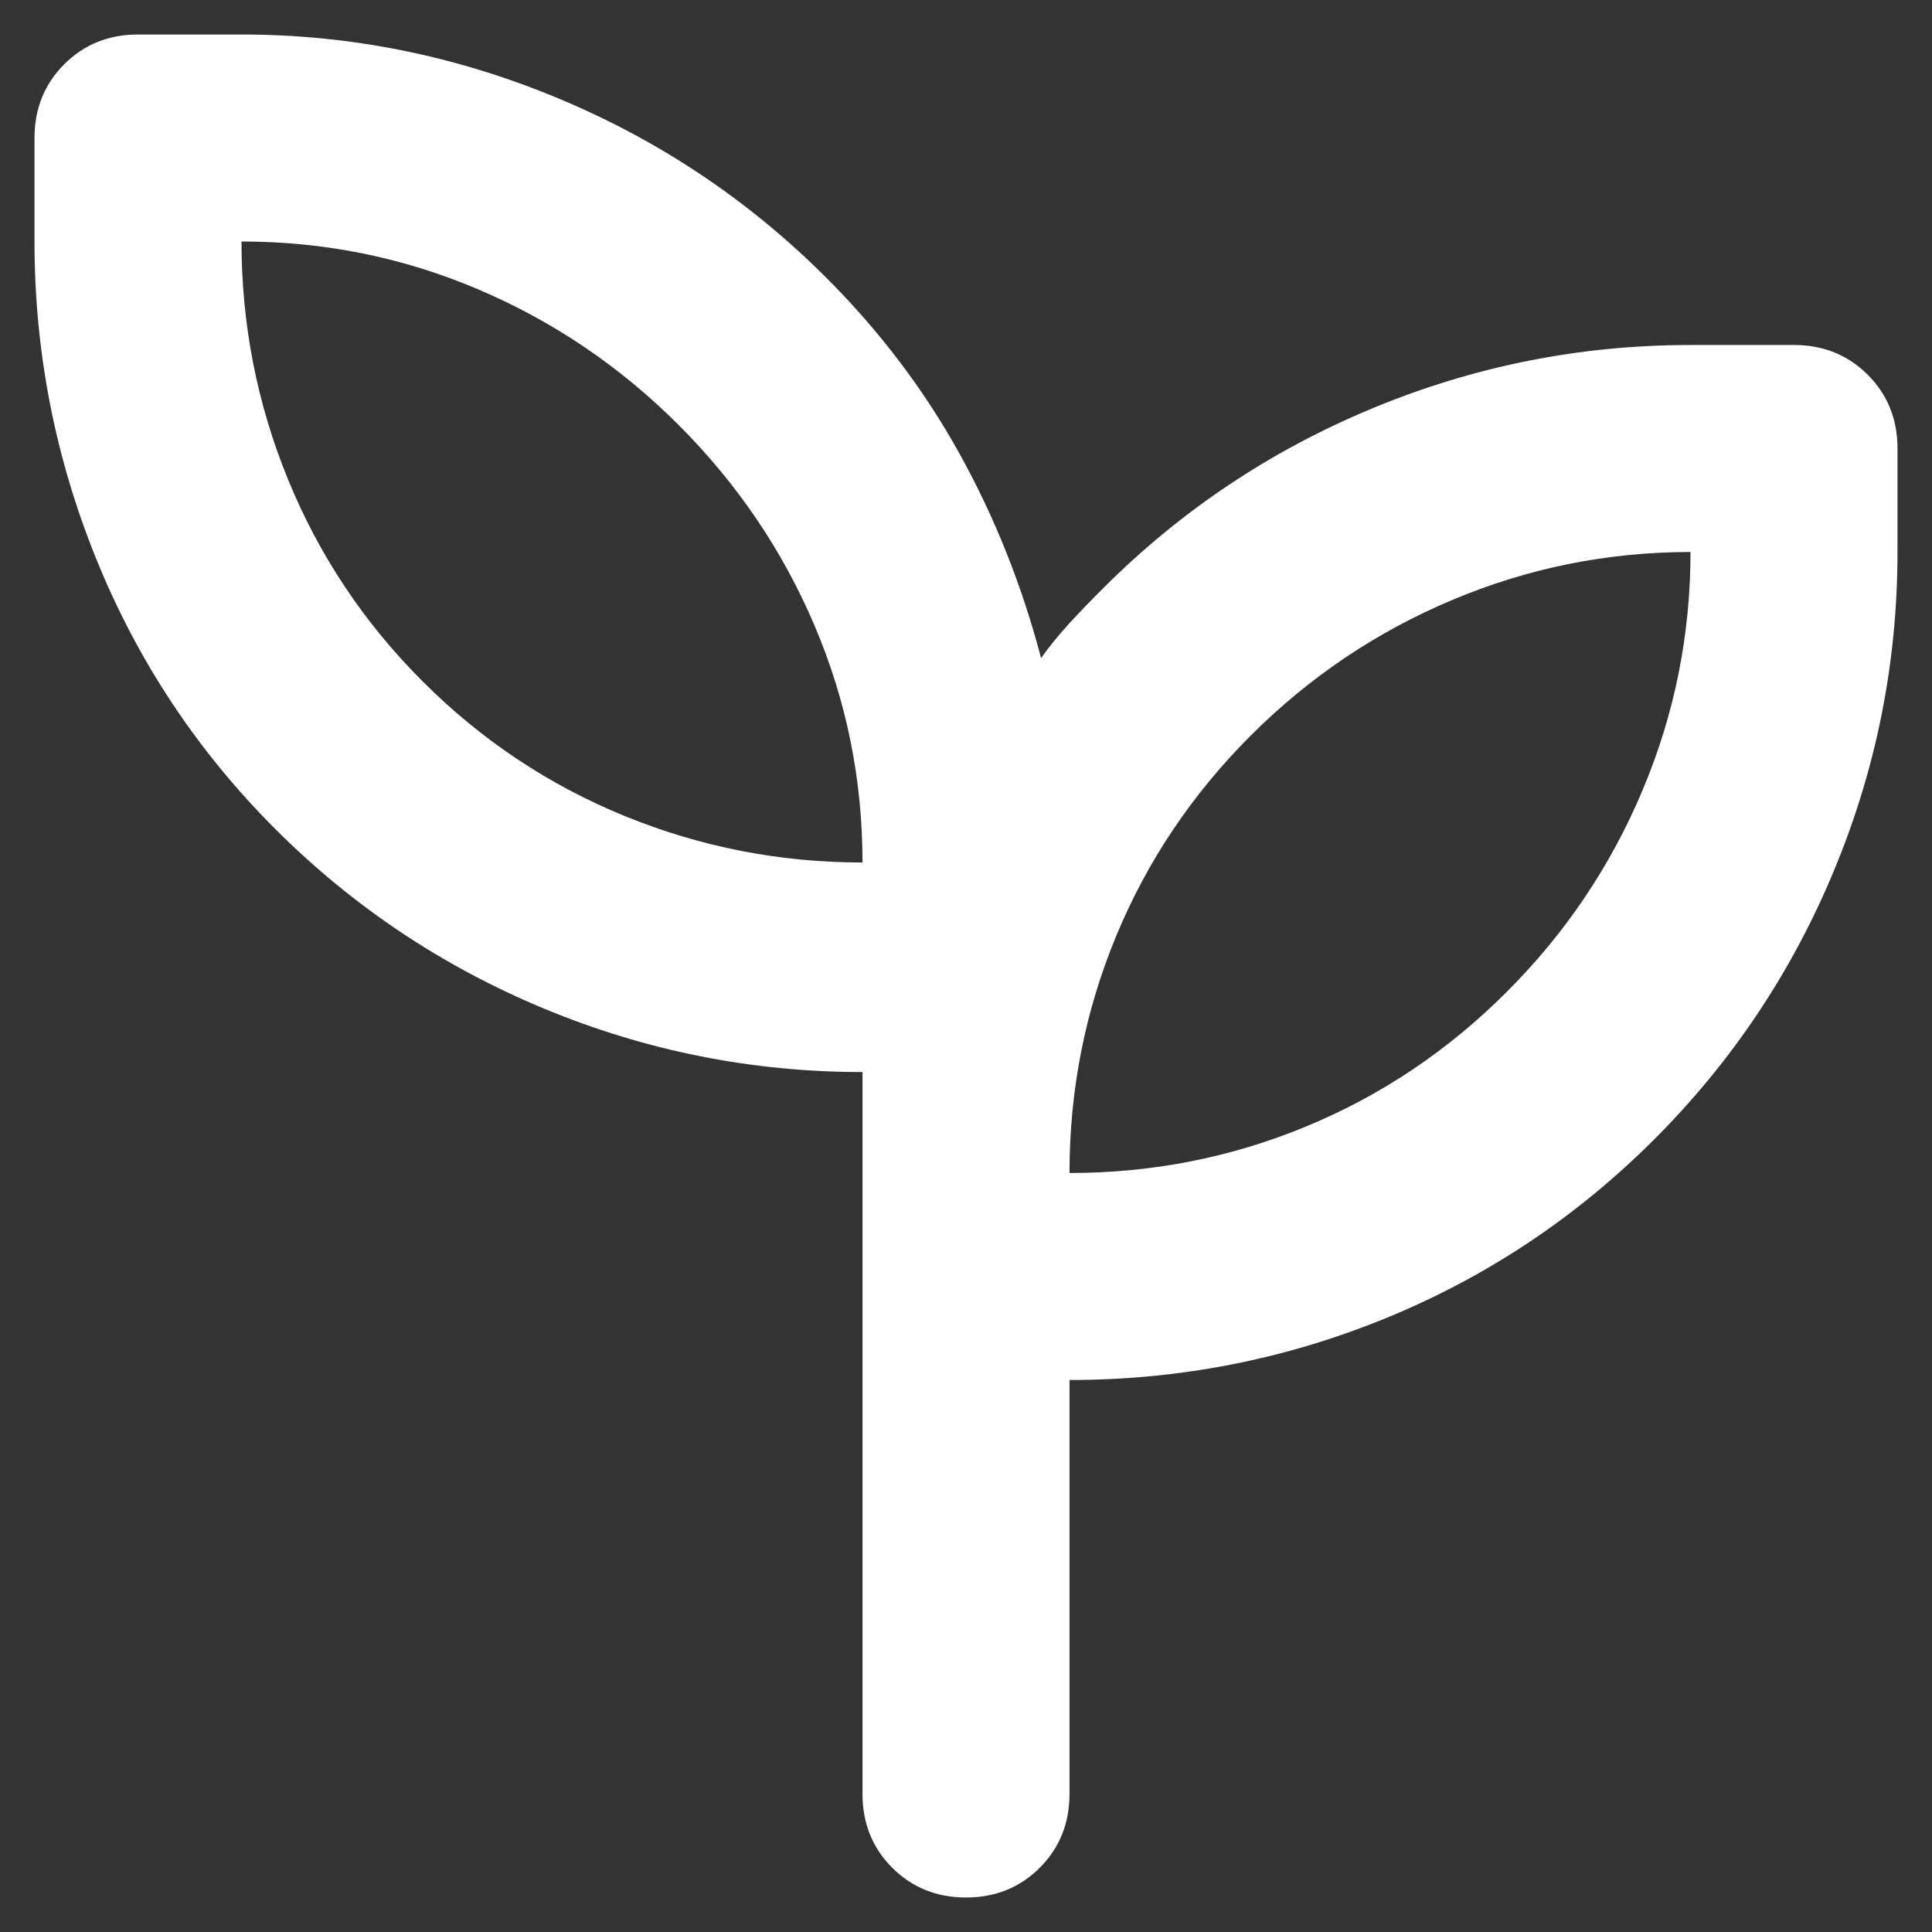 <svg width="28" height="28" viewBox="0 0 28 28" fill="none" xmlns="http://www.w3.org/2000/svg">
<rect x="0" y="0" width="28" height="28" fill="#333333" stroke="none"/>
<path d="M14 27.5C13.575 27.5 13.219 27.356 12.931 27.069C12.644 26.781 12.5 26.425 12.5 26V15.537C10.9 15.537 9.363 15.231 7.888 14.619C6.412 14.006 5.112 13.137 3.987 12.012C2.862 10.887 2 9.588 1.4 8.113C0.8 6.638 0.5 5.1 0.5 3.5V2C0.5 1.575 0.644 1.219 0.931 0.931C1.219 0.644 1.575 0.5 2 0.5H3.5C5.075 0.5 6.6 0.806 8.075 1.419C9.55 2.031 10.85 2.9 11.975 4.025C12.75 4.8 13.394 5.65 13.906 6.575C14.419 7.5 14.812 8.488 15.088 9.537C15.213 9.363 15.35 9.194 15.5 9.031C15.65 8.869 15.812 8.7 15.988 8.525C17.113 7.4 18.413 6.531 19.887 5.919C21.363 5.306 22.9 5 24.5 5H26C26.425 5 26.781 5.144 27.069 5.431C27.356 5.719 27.5 6.075 27.5 6.5V8C27.5 9.6 27.194 11.137 26.581 12.613C25.969 14.088 25.1 15.387 23.975 16.512C22.85 17.637 21.556 18.5 20.094 19.1C18.631 19.7 17.1 20 15.5 20V26C15.5 26.425 15.356 26.781 15.069 27.069C14.781 27.356 14.425 27.5 14 27.5ZM12.5 12.5C12.5 11.3 12.269 10.156 11.806 9.069C11.344 7.981 10.688 7.013 9.838 6.162C8.988 5.312 8.019 4.656 6.931 4.194C5.844 3.731 4.7 3.5 3.5 3.5C3.5 4.7 3.725 5.85 4.175 6.95C4.625 8.05 5.275 9.025 6.125 9.875C6.975 10.725 7.95 11.375 9.05 11.825C10.15 12.275 11.3 12.5 12.5 12.5ZM15.5 17C16.7 17 17.844 16.775 18.931 16.325C20.019 15.875 20.988 15.225 21.837 14.375C22.688 13.525 23.344 12.55 23.806 11.45C24.269 10.35 24.5 9.2 24.5 8C23.3 8 22.15 8.231 21.05 8.694C19.95 9.156 18.975 9.812 18.125 10.662C17.275 11.512 16.625 12.481 16.175 13.569C15.725 14.656 15.5 15.8 15.5 17Z" fill="white"/>
</svg>

